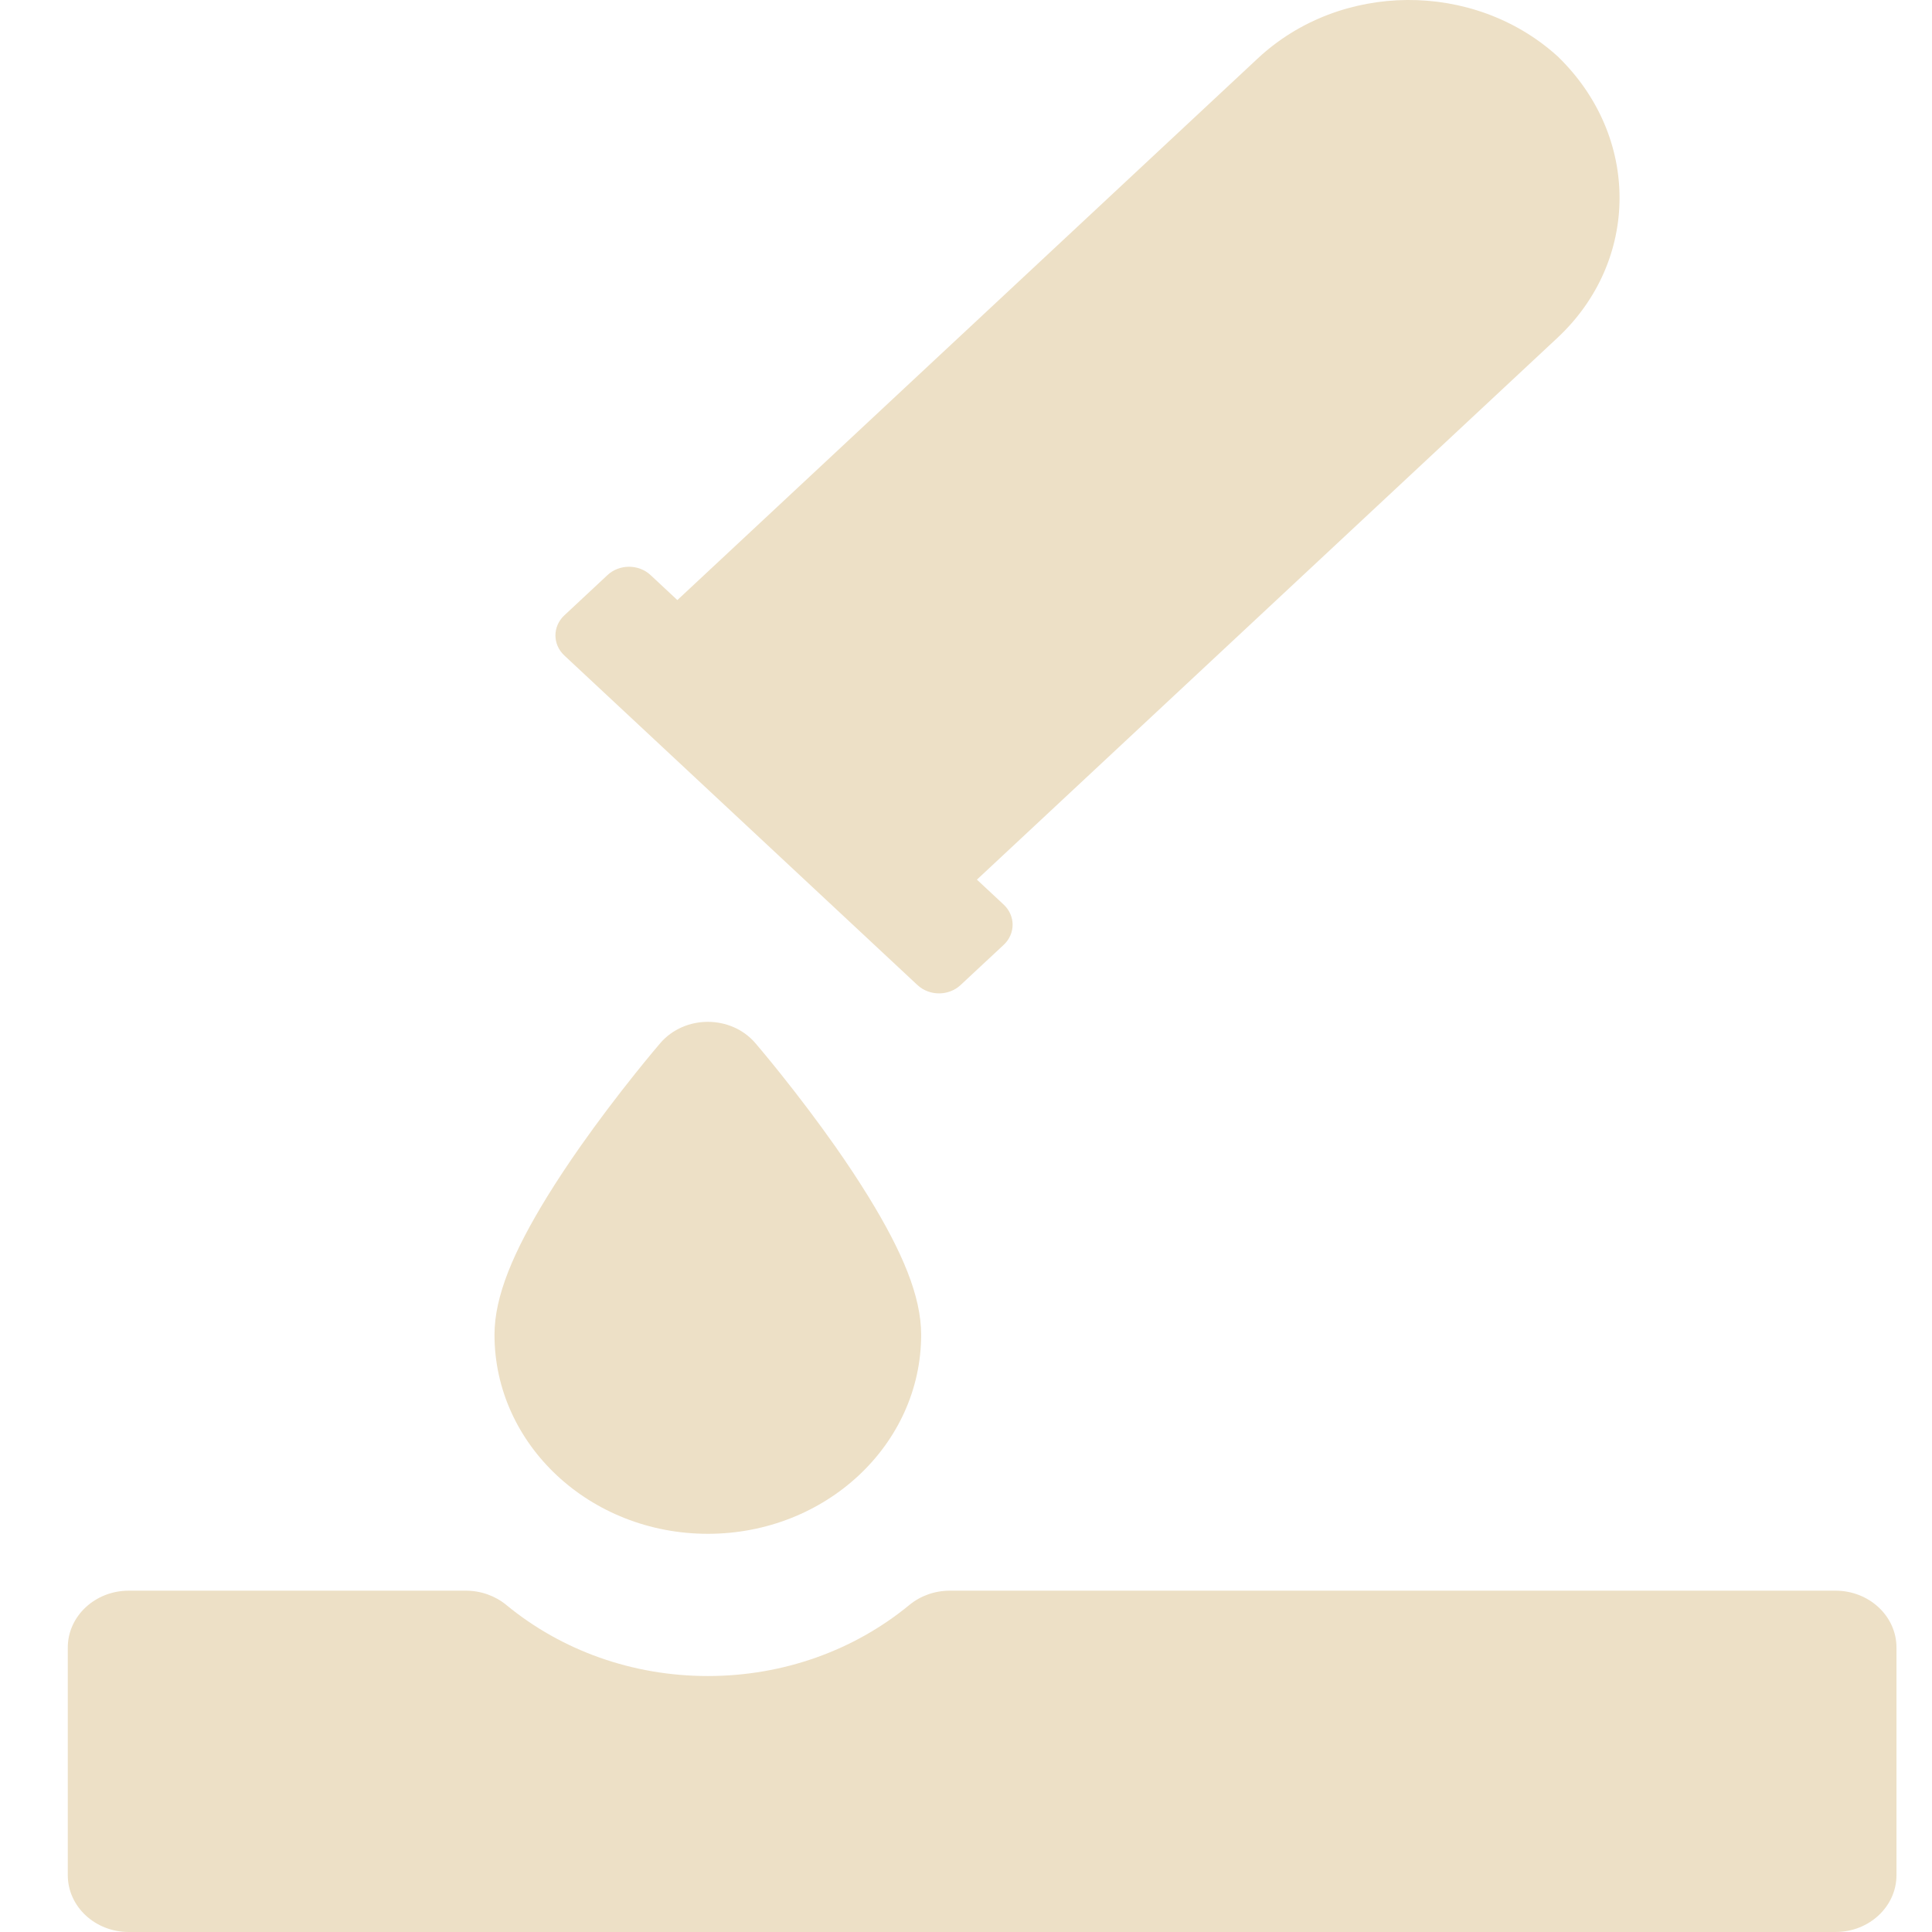 <svg width="57" height="57" viewBox="0 0 57 57" fill="none" xmlns="http://www.w3.org/2000/svg">
<path fill-rule="evenodd" clip-rule="evenodd" d="M28.822 25.952L29.612 26.689C29.963 27.017 29.963 27.548 29.612 27.876L28.34 29.062C27.989 29.39 27.42 29.39 27.068 29.062L16.651 19.34C16.299 19.013 16.299 18.481 16.651 18.154L17.922 16.967C18.273 16.639 18.843 16.639 19.194 16.967L19.984 17.704L37.109 1.723C39.546 -0.552 43.48 -0.574 45.946 1.654C45.996 1.7 46.008 1.711 46.02 1.723L45.947 1.654C48.405 4.023 48.382 7.698 45.946 9.97L28.822 25.952ZM20.883 45.252C17.407 45.252 14.589 42.622 14.589 39.378C14.589 38.24 15.151 36.92 16.142 35.307C16.439 34.825 16.771 34.325 17.131 33.812C17.645 33.082 18.192 32.36 18.739 31.676C18.931 31.436 19.109 31.218 19.27 31.025C19.368 30.908 19.439 30.823 19.48 30.776C20.2 29.938 21.566 29.938 22.286 30.776C22.327 30.823 22.398 30.908 22.496 31.025C22.657 31.218 22.835 31.436 23.027 31.676C23.574 32.36 24.121 33.082 24.635 33.812C24.995 34.325 25.327 34.825 25.623 35.307C26.615 36.92 27.177 38.24 27.177 39.378C27.177 42.622 24.359 45.252 20.883 45.252ZM13.746 46.93C14.184 46.93 14.607 47.08 14.936 47.35C16.568 48.695 18.66 49.448 20.883 49.448C23.106 49.448 25.198 48.695 26.831 47.35C27.159 47.08 27.582 46.93 28.021 46.93H54.154C55.147 46.93 55.952 47.682 55.952 48.608V55.322C55.952 56.249 55.147 57 54.154 57H3.798C2.805 57 2 56.249 2 55.322V48.608C2 47.682 2.805 46.93 3.798 46.93H13.746Z" fill="#EDE0C6"/>
</svg>
